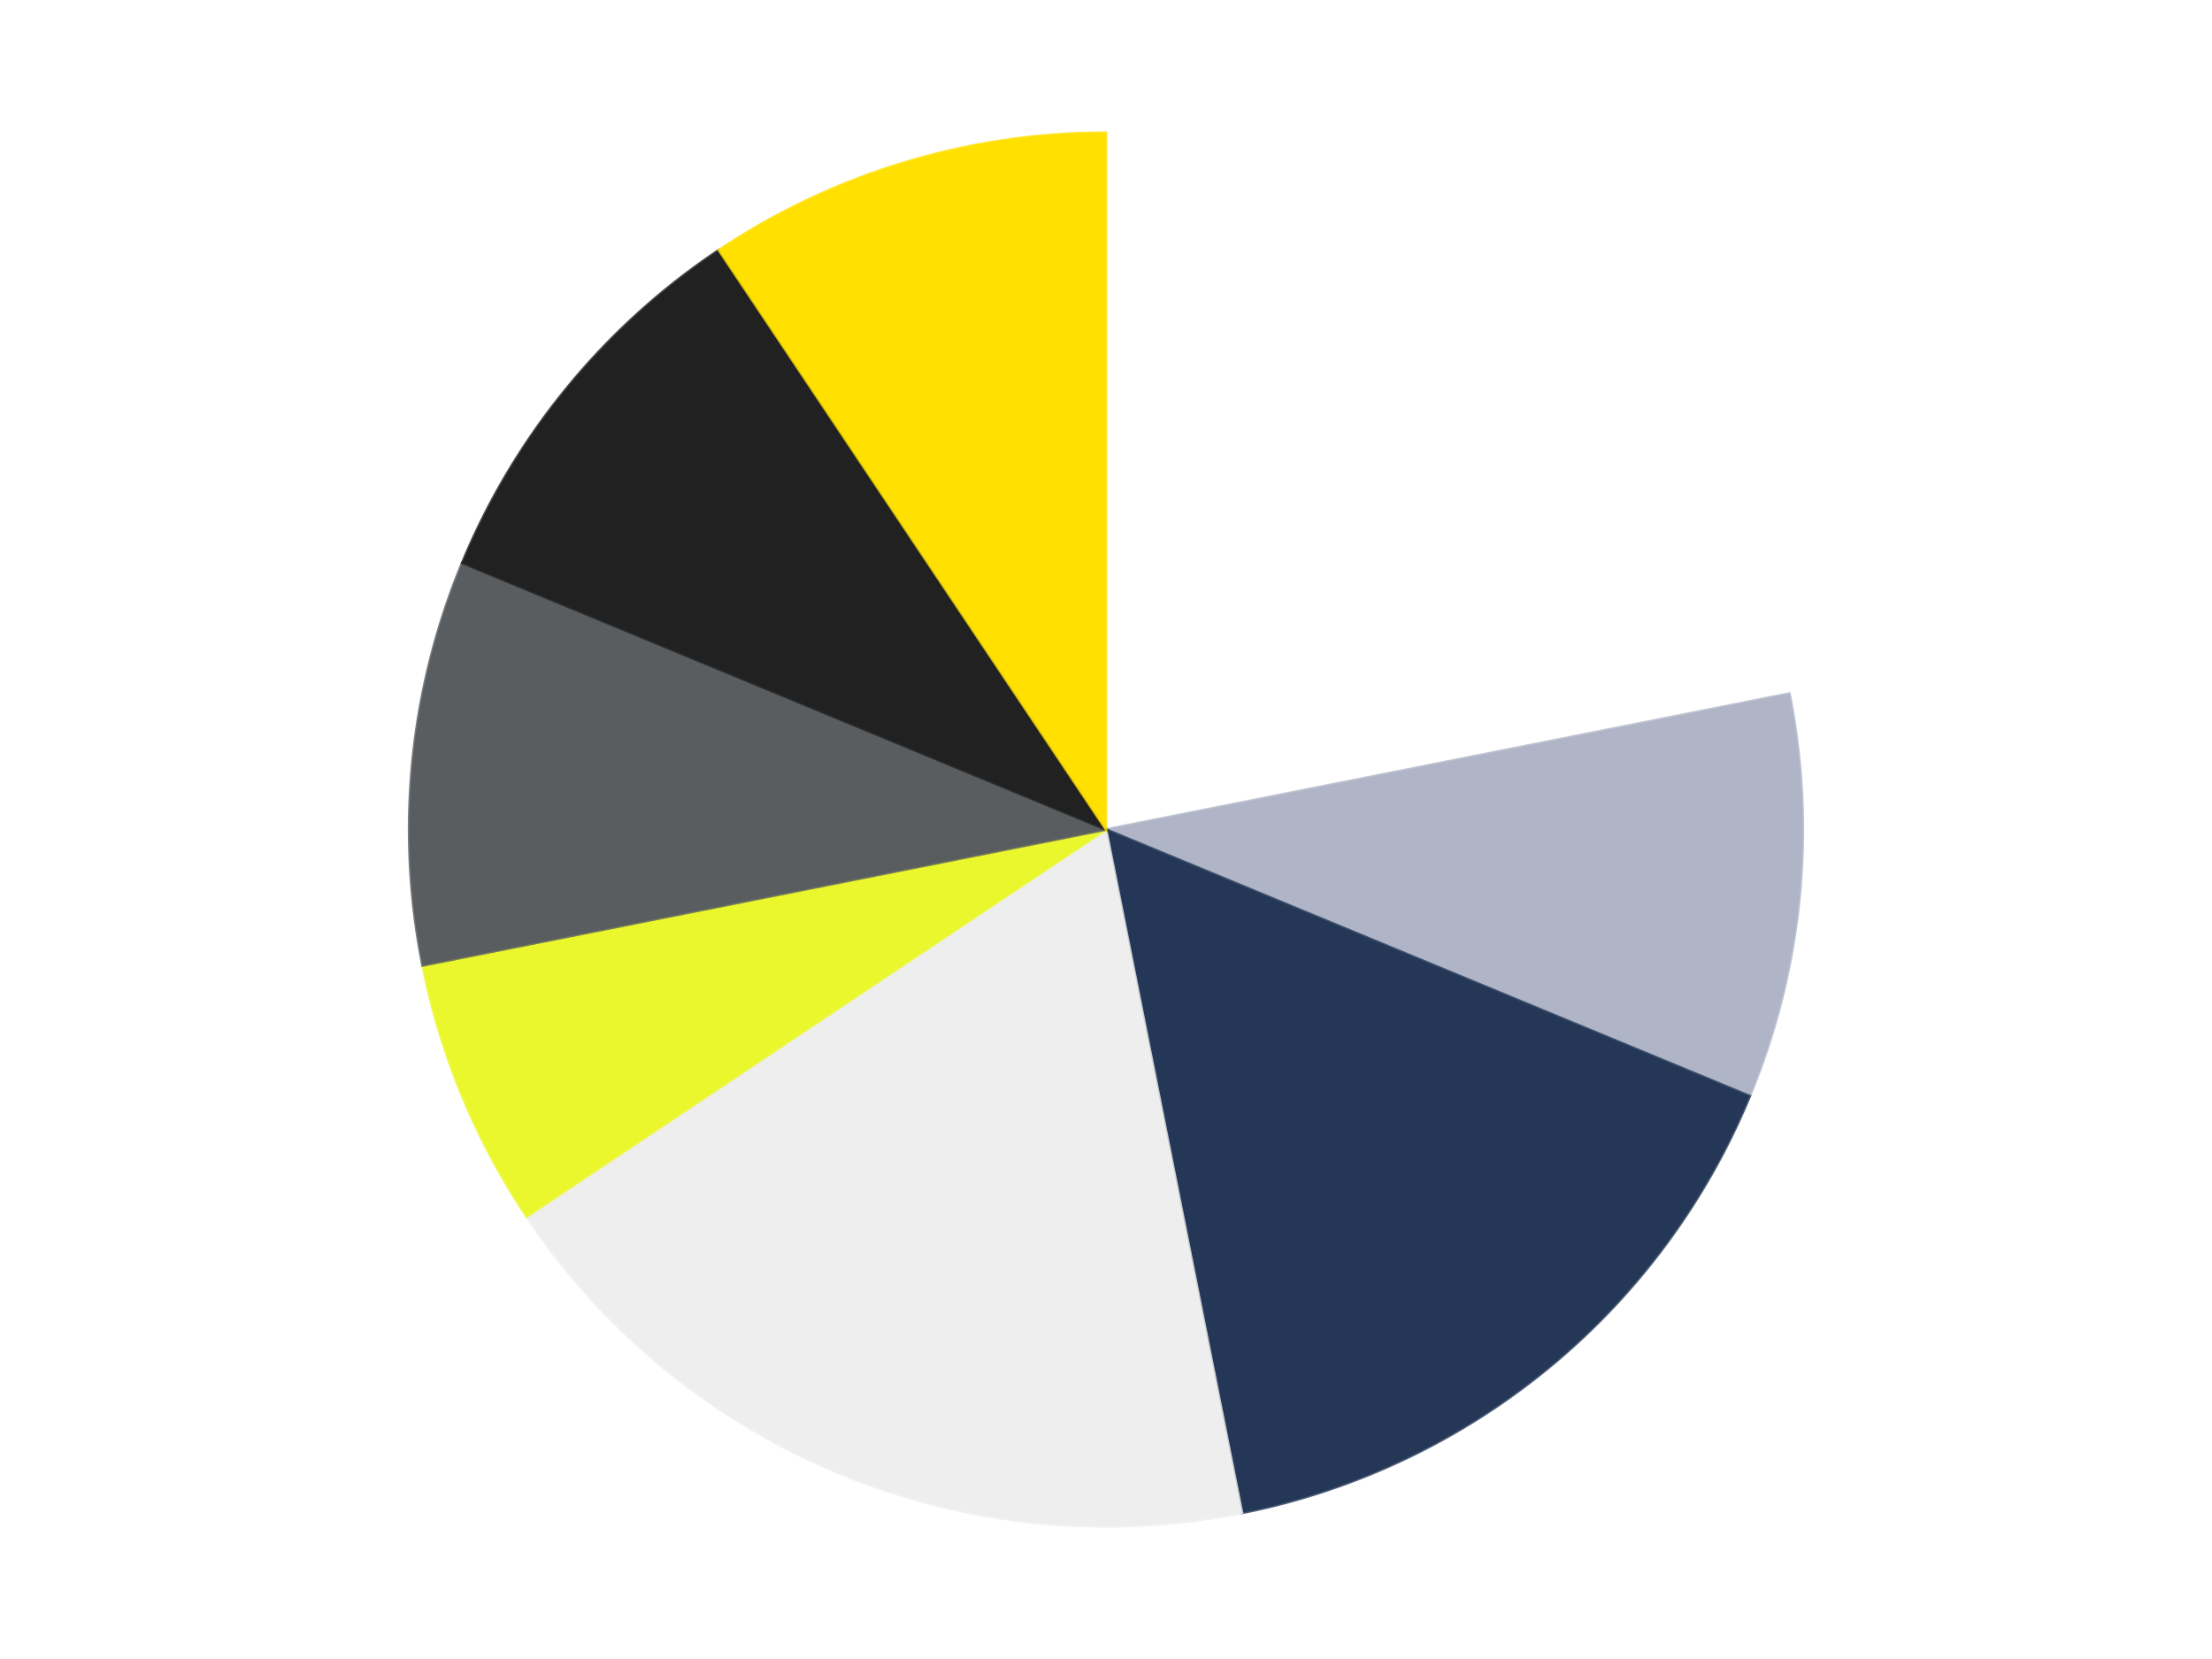 <?xml version='1.0' encoding='utf-8'?>
<svg xmlns="http://www.w3.org/2000/svg" xmlns:xlink="http://www.w3.org/1999/xlink" id="chart-d9811272-17ea-414c-8aea-288ee03acb1c" class="pygal-chart" viewBox="0 0 800 600"><!--Generated with pygal 3.0.4 (lxml) ©Kozea 2012-2016 on 2024-07-06--><!--http://pygal.org--><!--http://github.com/Kozea/pygal--><defs><style type="text/css">#chart-d9811272-17ea-414c-8aea-288ee03acb1c{-webkit-user-select:none;-webkit-font-smoothing:antialiased;font-family:Consolas,"Liberation Mono",Menlo,Courier,monospace}#chart-d9811272-17ea-414c-8aea-288ee03acb1c .title{font-family:Consolas,"Liberation Mono",Menlo,Courier,monospace;font-size:16px}#chart-d9811272-17ea-414c-8aea-288ee03acb1c .legends .legend text{font-family:Consolas,"Liberation Mono",Menlo,Courier,monospace;font-size:14px}#chart-d9811272-17ea-414c-8aea-288ee03acb1c .axis text{font-family:Consolas,"Liberation Mono",Menlo,Courier,monospace;font-size:10px}#chart-d9811272-17ea-414c-8aea-288ee03acb1c .axis text.major{font-family:Consolas,"Liberation Mono",Menlo,Courier,monospace;font-size:10px}#chart-d9811272-17ea-414c-8aea-288ee03acb1c .text-overlay text.value{font-family:Consolas,"Liberation Mono",Menlo,Courier,monospace;font-size:16px}#chart-d9811272-17ea-414c-8aea-288ee03acb1c .text-overlay text.label{font-family:Consolas,"Liberation Mono",Menlo,Courier,monospace;font-size:10px}#chart-d9811272-17ea-414c-8aea-288ee03acb1c .tooltip{font-family:Consolas,"Liberation Mono",Menlo,Courier,monospace;font-size:14px}#chart-d9811272-17ea-414c-8aea-288ee03acb1c text.no_data{font-family:Consolas,"Liberation Mono",Menlo,Courier,monospace;font-size:64px}
#chart-d9811272-17ea-414c-8aea-288ee03acb1c{background-color:transparent}#chart-d9811272-17ea-414c-8aea-288ee03acb1c path,#chart-d9811272-17ea-414c-8aea-288ee03acb1c line,#chart-d9811272-17ea-414c-8aea-288ee03acb1c rect,#chart-d9811272-17ea-414c-8aea-288ee03acb1c circle{-webkit-transition:150ms;-moz-transition:150ms;transition:150ms}#chart-d9811272-17ea-414c-8aea-288ee03acb1c .graph &gt; .background{fill:transparent}#chart-d9811272-17ea-414c-8aea-288ee03acb1c .plot &gt; .background{fill:transparent}#chart-d9811272-17ea-414c-8aea-288ee03acb1c .graph{fill:rgba(0,0,0,.87)}#chart-d9811272-17ea-414c-8aea-288ee03acb1c text.no_data{fill:rgba(0,0,0,1)}#chart-d9811272-17ea-414c-8aea-288ee03acb1c .title{fill:rgba(0,0,0,1)}#chart-d9811272-17ea-414c-8aea-288ee03acb1c .legends .legend text{fill:rgba(0,0,0,.87)}#chart-d9811272-17ea-414c-8aea-288ee03acb1c .legends .legend:hover text{fill:rgba(0,0,0,1)}#chart-d9811272-17ea-414c-8aea-288ee03acb1c .axis .line{stroke:rgba(0,0,0,1)}#chart-d9811272-17ea-414c-8aea-288ee03acb1c .axis .guide.line{stroke:rgba(0,0,0,.54)}#chart-d9811272-17ea-414c-8aea-288ee03acb1c .axis .major.line{stroke:rgba(0,0,0,.87)}#chart-d9811272-17ea-414c-8aea-288ee03acb1c .axis text.major{fill:rgba(0,0,0,1)}#chart-d9811272-17ea-414c-8aea-288ee03acb1c .axis.y .guides:hover .guide.line,#chart-d9811272-17ea-414c-8aea-288ee03acb1c .line-graph .axis.x .guides:hover .guide.line,#chart-d9811272-17ea-414c-8aea-288ee03acb1c .stackedline-graph .axis.x .guides:hover .guide.line,#chart-d9811272-17ea-414c-8aea-288ee03acb1c .xy-graph .axis.x .guides:hover .guide.line{stroke:rgba(0,0,0,1)}#chart-d9811272-17ea-414c-8aea-288ee03acb1c .axis .guides:hover text{fill:rgba(0,0,0,1)}#chart-d9811272-17ea-414c-8aea-288ee03acb1c .reactive{fill-opacity:1.0;stroke-opacity:.8;stroke-width:1}#chart-d9811272-17ea-414c-8aea-288ee03acb1c .ci{stroke:rgba(0,0,0,.87)}#chart-d9811272-17ea-414c-8aea-288ee03acb1c .reactive.active,#chart-d9811272-17ea-414c-8aea-288ee03acb1c .active .reactive{fill-opacity:0.6;stroke-opacity:.9;stroke-width:4}#chart-d9811272-17ea-414c-8aea-288ee03acb1c .ci .reactive.active{stroke-width:1.5}#chart-d9811272-17ea-414c-8aea-288ee03acb1c .series text{fill:rgba(0,0,0,1)}#chart-d9811272-17ea-414c-8aea-288ee03acb1c .tooltip rect{fill:transparent;stroke:rgba(0,0,0,1);-webkit-transition:opacity 150ms;-moz-transition:opacity 150ms;transition:opacity 150ms}#chart-d9811272-17ea-414c-8aea-288ee03acb1c .tooltip .label{fill:rgba(0,0,0,.87)}#chart-d9811272-17ea-414c-8aea-288ee03acb1c .tooltip .label{fill:rgba(0,0,0,.87)}#chart-d9811272-17ea-414c-8aea-288ee03acb1c .tooltip .legend{font-size:.8em;fill:rgba(0,0,0,.54)}#chart-d9811272-17ea-414c-8aea-288ee03acb1c .tooltip .x_label{font-size:.6em;fill:rgba(0,0,0,1)}#chart-d9811272-17ea-414c-8aea-288ee03acb1c .tooltip .xlink{font-size:.5em;text-decoration:underline}#chart-d9811272-17ea-414c-8aea-288ee03acb1c .tooltip .value{font-size:1.5em}#chart-d9811272-17ea-414c-8aea-288ee03acb1c .bound{font-size:.5em}#chart-d9811272-17ea-414c-8aea-288ee03acb1c .max-value{font-size:.75em;fill:rgba(0,0,0,.54)}#chart-d9811272-17ea-414c-8aea-288ee03acb1c .map-element{fill:transparent;stroke:rgba(0,0,0,.54) !important}#chart-d9811272-17ea-414c-8aea-288ee03acb1c .map-element .reactive{fill-opacity:inherit;stroke-opacity:inherit}#chart-d9811272-17ea-414c-8aea-288ee03acb1c .color-0,#chart-d9811272-17ea-414c-8aea-288ee03acb1c .color-0 a:visited{stroke:#F44336;fill:#F44336}#chart-d9811272-17ea-414c-8aea-288ee03acb1c .color-1,#chart-d9811272-17ea-414c-8aea-288ee03acb1c .color-1 a:visited{stroke:#3F51B5;fill:#3F51B5}#chart-d9811272-17ea-414c-8aea-288ee03acb1c .color-2,#chart-d9811272-17ea-414c-8aea-288ee03acb1c .color-2 a:visited{stroke:#009688;fill:#009688}#chart-d9811272-17ea-414c-8aea-288ee03acb1c .color-3,#chart-d9811272-17ea-414c-8aea-288ee03acb1c .color-3 a:visited{stroke:#FFC107;fill:#FFC107}#chart-d9811272-17ea-414c-8aea-288ee03acb1c .color-4,#chart-d9811272-17ea-414c-8aea-288ee03acb1c .color-4 a:visited{stroke:#FF5722;fill:#FF5722}#chart-d9811272-17ea-414c-8aea-288ee03acb1c .color-5,#chart-d9811272-17ea-414c-8aea-288ee03acb1c .color-5 a:visited{stroke:#9C27B0;fill:#9C27B0}#chart-d9811272-17ea-414c-8aea-288ee03acb1c .color-6,#chart-d9811272-17ea-414c-8aea-288ee03acb1c .color-6 a:visited{stroke:#03A9F4;fill:#03A9F4}#chart-d9811272-17ea-414c-8aea-288ee03acb1c .color-7,#chart-d9811272-17ea-414c-8aea-288ee03acb1c .color-7 a:visited{stroke:#8BC34A;fill:#8BC34A}#chart-d9811272-17ea-414c-8aea-288ee03acb1c .text-overlay .color-0 text{fill:black}#chart-d9811272-17ea-414c-8aea-288ee03acb1c .text-overlay .color-1 text{fill:black}#chart-d9811272-17ea-414c-8aea-288ee03acb1c .text-overlay .color-2 text{fill:black}#chart-d9811272-17ea-414c-8aea-288ee03acb1c .text-overlay .color-3 text{fill:black}#chart-d9811272-17ea-414c-8aea-288ee03acb1c .text-overlay .color-4 text{fill:black}#chart-d9811272-17ea-414c-8aea-288ee03acb1c .text-overlay .color-5 text{fill:black}#chart-d9811272-17ea-414c-8aea-288ee03acb1c .text-overlay .color-6 text{fill:black}#chart-d9811272-17ea-414c-8aea-288ee03acb1c .text-overlay .color-7 text{fill:black}
#chart-d9811272-17ea-414c-8aea-288ee03acb1c text.no_data{text-anchor:middle}#chart-d9811272-17ea-414c-8aea-288ee03acb1c .guide.line{fill:none}#chart-d9811272-17ea-414c-8aea-288ee03acb1c .centered{text-anchor:middle}#chart-d9811272-17ea-414c-8aea-288ee03acb1c .title{text-anchor:middle}#chart-d9811272-17ea-414c-8aea-288ee03acb1c .legends .legend text{fill-opacity:1}#chart-d9811272-17ea-414c-8aea-288ee03acb1c .axis.x text{text-anchor:middle}#chart-d9811272-17ea-414c-8aea-288ee03acb1c .axis.x:not(.web) text[transform]{text-anchor:start}#chart-d9811272-17ea-414c-8aea-288ee03acb1c .axis.x:not(.web) text[transform].backwards{text-anchor:end}#chart-d9811272-17ea-414c-8aea-288ee03acb1c .axis.y text{text-anchor:end}#chart-d9811272-17ea-414c-8aea-288ee03acb1c .axis.y text[transform].backwards{text-anchor:start}#chart-d9811272-17ea-414c-8aea-288ee03acb1c .axis.y2 text{text-anchor:start}#chart-d9811272-17ea-414c-8aea-288ee03acb1c .axis.y2 text[transform].backwards{text-anchor:end}#chart-d9811272-17ea-414c-8aea-288ee03acb1c .axis .guide.line{stroke-dasharray:4,4;stroke:black}#chart-d9811272-17ea-414c-8aea-288ee03acb1c .axis .major.guide.line{stroke-dasharray:6,6;stroke:black}#chart-d9811272-17ea-414c-8aea-288ee03acb1c .horizontal .axis.y .guide.line,#chart-d9811272-17ea-414c-8aea-288ee03acb1c .horizontal .axis.y2 .guide.line,#chart-d9811272-17ea-414c-8aea-288ee03acb1c .vertical .axis.x .guide.line{opacity:0}#chart-d9811272-17ea-414c-8aea-288ee03acb1c .horizontal .axis.always_show .guide.line,#chart-d9811272-17ea-414c-8aea-288ee03acb1c .vertical .axis.always_show .guide.line{opacity:1 !important}#chart-d9811272-17ea-414c-8aea-288ee03acb1c .axis.y .guides:hover .guide.line,#chart-d9811272-17ea-414c-8aea-288ee03acb1c .axis.y2 .guides:hover .guide.line,#chart-d9811272-17ea-414c-8aea-288ee03acb1c .axis.x .guides:hover .guide.line{opacity:1}#chart-d9811272-17ea-414c-8aea-288ee03acb1c .axis .guides:hover text{opacity:1}#chart-d9811272-17ea-414c-8aea-288ee03acb1c .nofill{fill:none}#chart-d9811272-17ea-414c-8aea-288ee03acb1c .subtle-fill{fill-opacity:.2}#chart-d9811272-17ea-414c-8aea-288ee03acb1c .dot{stroke-width:1px;fill-opacity:1;stroke-opacity:1}#chart-d9811272-17ea-414c-8aea-288ee03acb1c .dot.active{stroke-width:5px}#chart-d9811272-17ea-414c-8aea-288ee03acb1c .dot.negative{fill:transparent}#chart-d9811272-17ea-414c-8aea-288ee03acb1c text,#chart-d9811272-17ea-414c-8aea-288ee03acb1c tspan{stroke:none !important}#chart-d9811272-17ea-414c-8aea-288ee03acb1c .series text.active{opacity:1}#chart-d9811272-17ea-414c-8aea-288ee03acb1c .tooltip rect{fill-opacity:.95;stroke-width:.5}#chart-d9811272-17ea-414c-8aea-288ee03acb1c .tooltip text{fill-opacity:1}#chart-d9811272-17ea-414c-8aea-288ee03acb1c .showable{visibility:hidden}#chart-d9811272-17ea-414c-8aea-288ee03acb1c .showable.shown{visibility:visible}#chart-d9811272-17ea-414c-8aea-288ee03acb1c .gauge-background{fill:rgba(229,229,229,1);stroke:none}#chart-d9811272-17ea-414c-8aea-288ee03acb1c .bg-lines{stroke:transparent;stroke-width:2px}</style><script type="text/javascript">window.pygal = window.pygal || {};window.pygal.config = window.pygal.config || {};window.pygal.config['d9811272-17ea-414c-8aea-288ee03acb1c'] = {"allow_interruptions": false, "box_mode": "extremes", "classes": ["pygal-chart"], "css": ["file://style.css", "file://graph.css"], "defs": [], "disable_xml_declaration": false, "dots_size": 2.5, "dynamic_print_values": false, "explicit_size": false, "fill": false, "force_uri_protocol": "https", "formatter": null, "half_pie": false, "height": 600, "include_x_axis": false, "inner_radius": 0, "interpolate": null, "interpolation_parameters": {}, "interpolation_precision": 250, "inverse_y_axis": false, "js": ["//kozea.github.io/pygal.js/2.0.x/pygal-tooltips.min.js"], "legend_at_bottom": false, "legend_at_bottom_columns": null, "legend_box_size": 12, "logarithmic": false, "margin": 20, "margin_bottom": null, "margin_left": null, "margin_right": null, "margin_top": null, "max_scale": 16, "min_scale": 4, "missing_value_fill_truncation": "x", "no_data_text": "No data", "no_prefix": false, "order_min": null, "pretty_print": false, "print_labels": false, "print_values": false, "print_values_position": "center", "print_zeroes": true, "range": null, "rounded_bars": null, "secondary_range": null, "show_dots": true, "show_legend": false, "show_minor_x_labels": true, "show_minor_y_labels": true, "show_only_major_dots": false, "show_x_guides": false, "show_x_labels": true, "show_y_guides": true, "show_y_labels": true, "spacing": 10, "stack_from_top": false, "strict": false, "stroke": true, "stroke_style": null, "style": {"background": "transparent", "ci_colors": [], "colors": ["#F44336", "#3F51B5", "#009688", "#FFC107", "#FF5722", "#9C27B0", "#03A9F4", "#8BC34A", "#FF9800", "#E91E63", "#2196F3", "#4CAF50", "#FFEB3B", "#673AB7", "#00BCD4", "#CDDC39", "#9E9E9E", "#607D8B"], "dot_opacity": "1", "font_family": "Consolas, \"Liberation Mono\", Menlo, Courier, monospace", "foreground": "rgba(0, 0, 0, .87)", "foreground_strong": "rgba(0, 0, 0, 1)", "foreground_subtle": "rgba(0, 0, 0, .54)", "guide_stroke_color": "black", "guide_stroke_dasharray": "4,4", "label_font_family": "Consolas, \"Liberation Mono\", Menlo, Courier, monospace", "label_font_size": 10, "legend_font_family": "Consolas, \"Liberation Mono\", Menlo, Courier, monospace", "legend_font_size": 14, "major_guide_stroke_color": "black", "major_guide_stroke_dasharray": "6,6", "major_label_font_family": "Consolas, \"Liberation Mono\", Menlo, Courier, monospace", "major_label_font_size": 10, "no_data_font_family": "Consolas, \"Liberation Mono\", Menlo, Courier, monospace", "no_data_font_size": 64, "opacity": "1.0", "opacity_hover": "0.6", "plot_background": "transparent", "stroke_opacity": ".8", "stroke_opacity_hover": ".9", "stroke_width": "1", "stroke_width_hover": "4", "title_font_family": "Consolas, \"Liberation Mono\", Menlo, Courier, monospace", "title_font_size": 16, "tooltip_font_family": "Consolas, \"Liberation Mono\", Menlo, Courier, monospace", "tooltip_font_size": 14, "transition": "150ms", "value_background": "rgba(229, 229, 229, 1)", "value_colors": [], "value_font_family": "Consolas, \"Liberation Mono\", Menlo, Courier, monospace", "value_font_size": 16, "value_label_font_family": "Consolas, \"Liberation Mono\", Menlo, Courier, monospace", "value_label_font_size": 10}, "title": null, "tooltip_border_radius": 0, "tooltip_fancy_mode": true, "truncate_label": null, "truncate_legend": null, "width": 800, "x_label_rotation": 0, "x_labels": null, "x_labels_major": null, "x_labels_major_count": null, "x_labels_major_every": null, "x_title": null, "xrange": null, "y_label_rotation": 0, "y_labels": null, "y_labels_major": null, "y_labels_major_count": null, "y_labels_major_every": null, "y_title": null, "zero": 0, "legends": ["White", "Light Bluish Gray", "Dark Blue", "Trans-Clear", "Trans-Yellow", "Dark Bluish Gray", "Black", "Yellow"]}</script><script type="text/javascript" xlink:href="https://kozea.github.io/pygal.js/2.0.x/pygal-tooltips.min.js"/></defs><title>Pygal</title><g class="graph pie-graph vertical"><rect x="0" y="0" width="800" height="600" class="background"/><g transform="translate(20, 20)" class="plot"><rect x="0" y="0" width="760" height="560" class="background"/><g class="series serie-0 color-0"><g class="slices"><g class="slice" style="fill: #FFFFFF; stroke: #FFFFFF"><path d="M380 28 A252 252 0 0 1 627.158 230.837 L380 280 A0 0 0 0 0 380 280 z" class="slice reactive tooltip-trigger"/><desc class="value">7</desc><desc class="x centered">459.93355380461935</desc><desc class="y centered">182.60068287629514</desc></g></g></g><g class="series serie-1 color-1"><g class="slices"><g class="slice" style="fill: #AFB5C7; stroke: #AFB5C7"><path d="M627.158 230.837 A252 252 0 0 1 612.818 376.436 L380 280 A0 0 0 0 0 380 280 z" class="slice reactive tooltip-trigger"/><desc class="value">3</desc><desc class="x centered">505.3932755606968</desc><desc class="y centered">292.35015968152464</desc></g></g></g><g class="series serie-2 color-2"><g class="slices"><g class="slice" style="fill: #243757; stroke: #243757"><path d="M612.818 376.436 A252 252 0 0 1 429.163 527.158 L380 280 A0 0 0 0 0 380 280 z" class="slice reactive tooltip-trigger"/><desc class="value">5</desc><desc class="x centered">459.93355380461935</desc><desc class="y centered">377.39931712370486</desc></g></g></g><g class="series serie-3 color-3"><g class="slices"><g class="slice" style="fill: #EEEEEE; stroke: #EEEEEE"><path d="M429.163 527.158 A252 252 0 0 1 170.47 420.004 L380 280 A0 0 0 0 0 380 280 z" class="slice reactive tooltip-trigger"/><desc class="value">6</desc><desc class="x centered">331.7818875219988</desc><desc class="y centered">396.4088210964222</desc></g></g></g><g class="series serie-4 color-4"><g class="slices"><g class="slice" style="fill: #EBF72D; stroke: #EBF72D"><path d="M170.47 420.004 A252 252 0 0 1 132.842 329.163 L380 280 A0 0 0 0 0 380 280 z" class="slice reactive tooltip-trigger"/><desc class="value">2</desc><desc class="x centered">263.5911789035779</desc><desc class="y centered">328.2181124780013</desc></g></g></g><g class="series serie-5 color-5"><g class="slices"><g class="slice" style="fill: #595D60; stroke: #595D60"><path d="M132.842 329.163 A252 252 0 0 1 147.182 183.564 L380 280 A0 0 0 0 0 380 280 z" class="slice reactive tooltip-trigger"/><desc class="value">3</desc><desc class="x centered">254.6067244393032</desc><desc class="y centered">267.6498403184753</desc></g></g></g><g class="series serie-6 color-6"><g class="slices"><g class="slice" style="fill: #212121; stroke: #212121"><path d="M147.182 183.564 A252 252 0 0 1 239.996 70.47 L380 280 A0 0 0 0 0 380 280 z" class="slice reactive tooltip-trigger"/><desc class="value">3</desc><desc class="x centered">282.60068287629514</desc><desc class="y centered">200.06644619538065</desc></g></g></g><g class="series serie-7 color-7"><g class="slices"><g class="slice" style="fill: #FFE001; stroke: #FFE001"><path d="M239.996 70.47 A252 252 0 0 1 380 28 L380 280 A0 0 0 0 0 380 280 z" class="slice reactive tooltip-trigger"/><desc class="value">3</desc><desc class="x centered">343.4241306659377</desc><desc class="y centered">159.42551769774167</desc></g></g></g></g><g class="titles"/><g transform="translate(20, 20)" class="plot overlay"><g class="series serie-0 color-0"/><g class="series serie-1 color-1"/><g class="series serie-2 color-2"/><g class="series serie-3 color-3"/><g class="series serie-4 color-4"/><g class="series serie-5 color-5"/><g class="series serie-6 color-6"/><g class="series serie-7 color-7"/></g><g transform="translate(20, 20)" class="plot text-overlay"><g class="series serie-0 color-0"/><g class="series serie-1 color-1"/><g class="series serie-2 color-2"/><g class="series serie-3 color-3"/><g class="series serie-4 color-4"/><g class="series serie-5 color-5"/><g class="series serie-6 color-6"/><g class="series serie-7 color-7"/></g><g transform="translate(20, 20)" class="plot tooltip-overlay"><g transform="translate(0 0)" style="opacity: 0" class="tooltip"><rect rx="0" ry="0" width="0" height="0" class="tooltip-box"/><g class="text"/></g></g></g></svg>